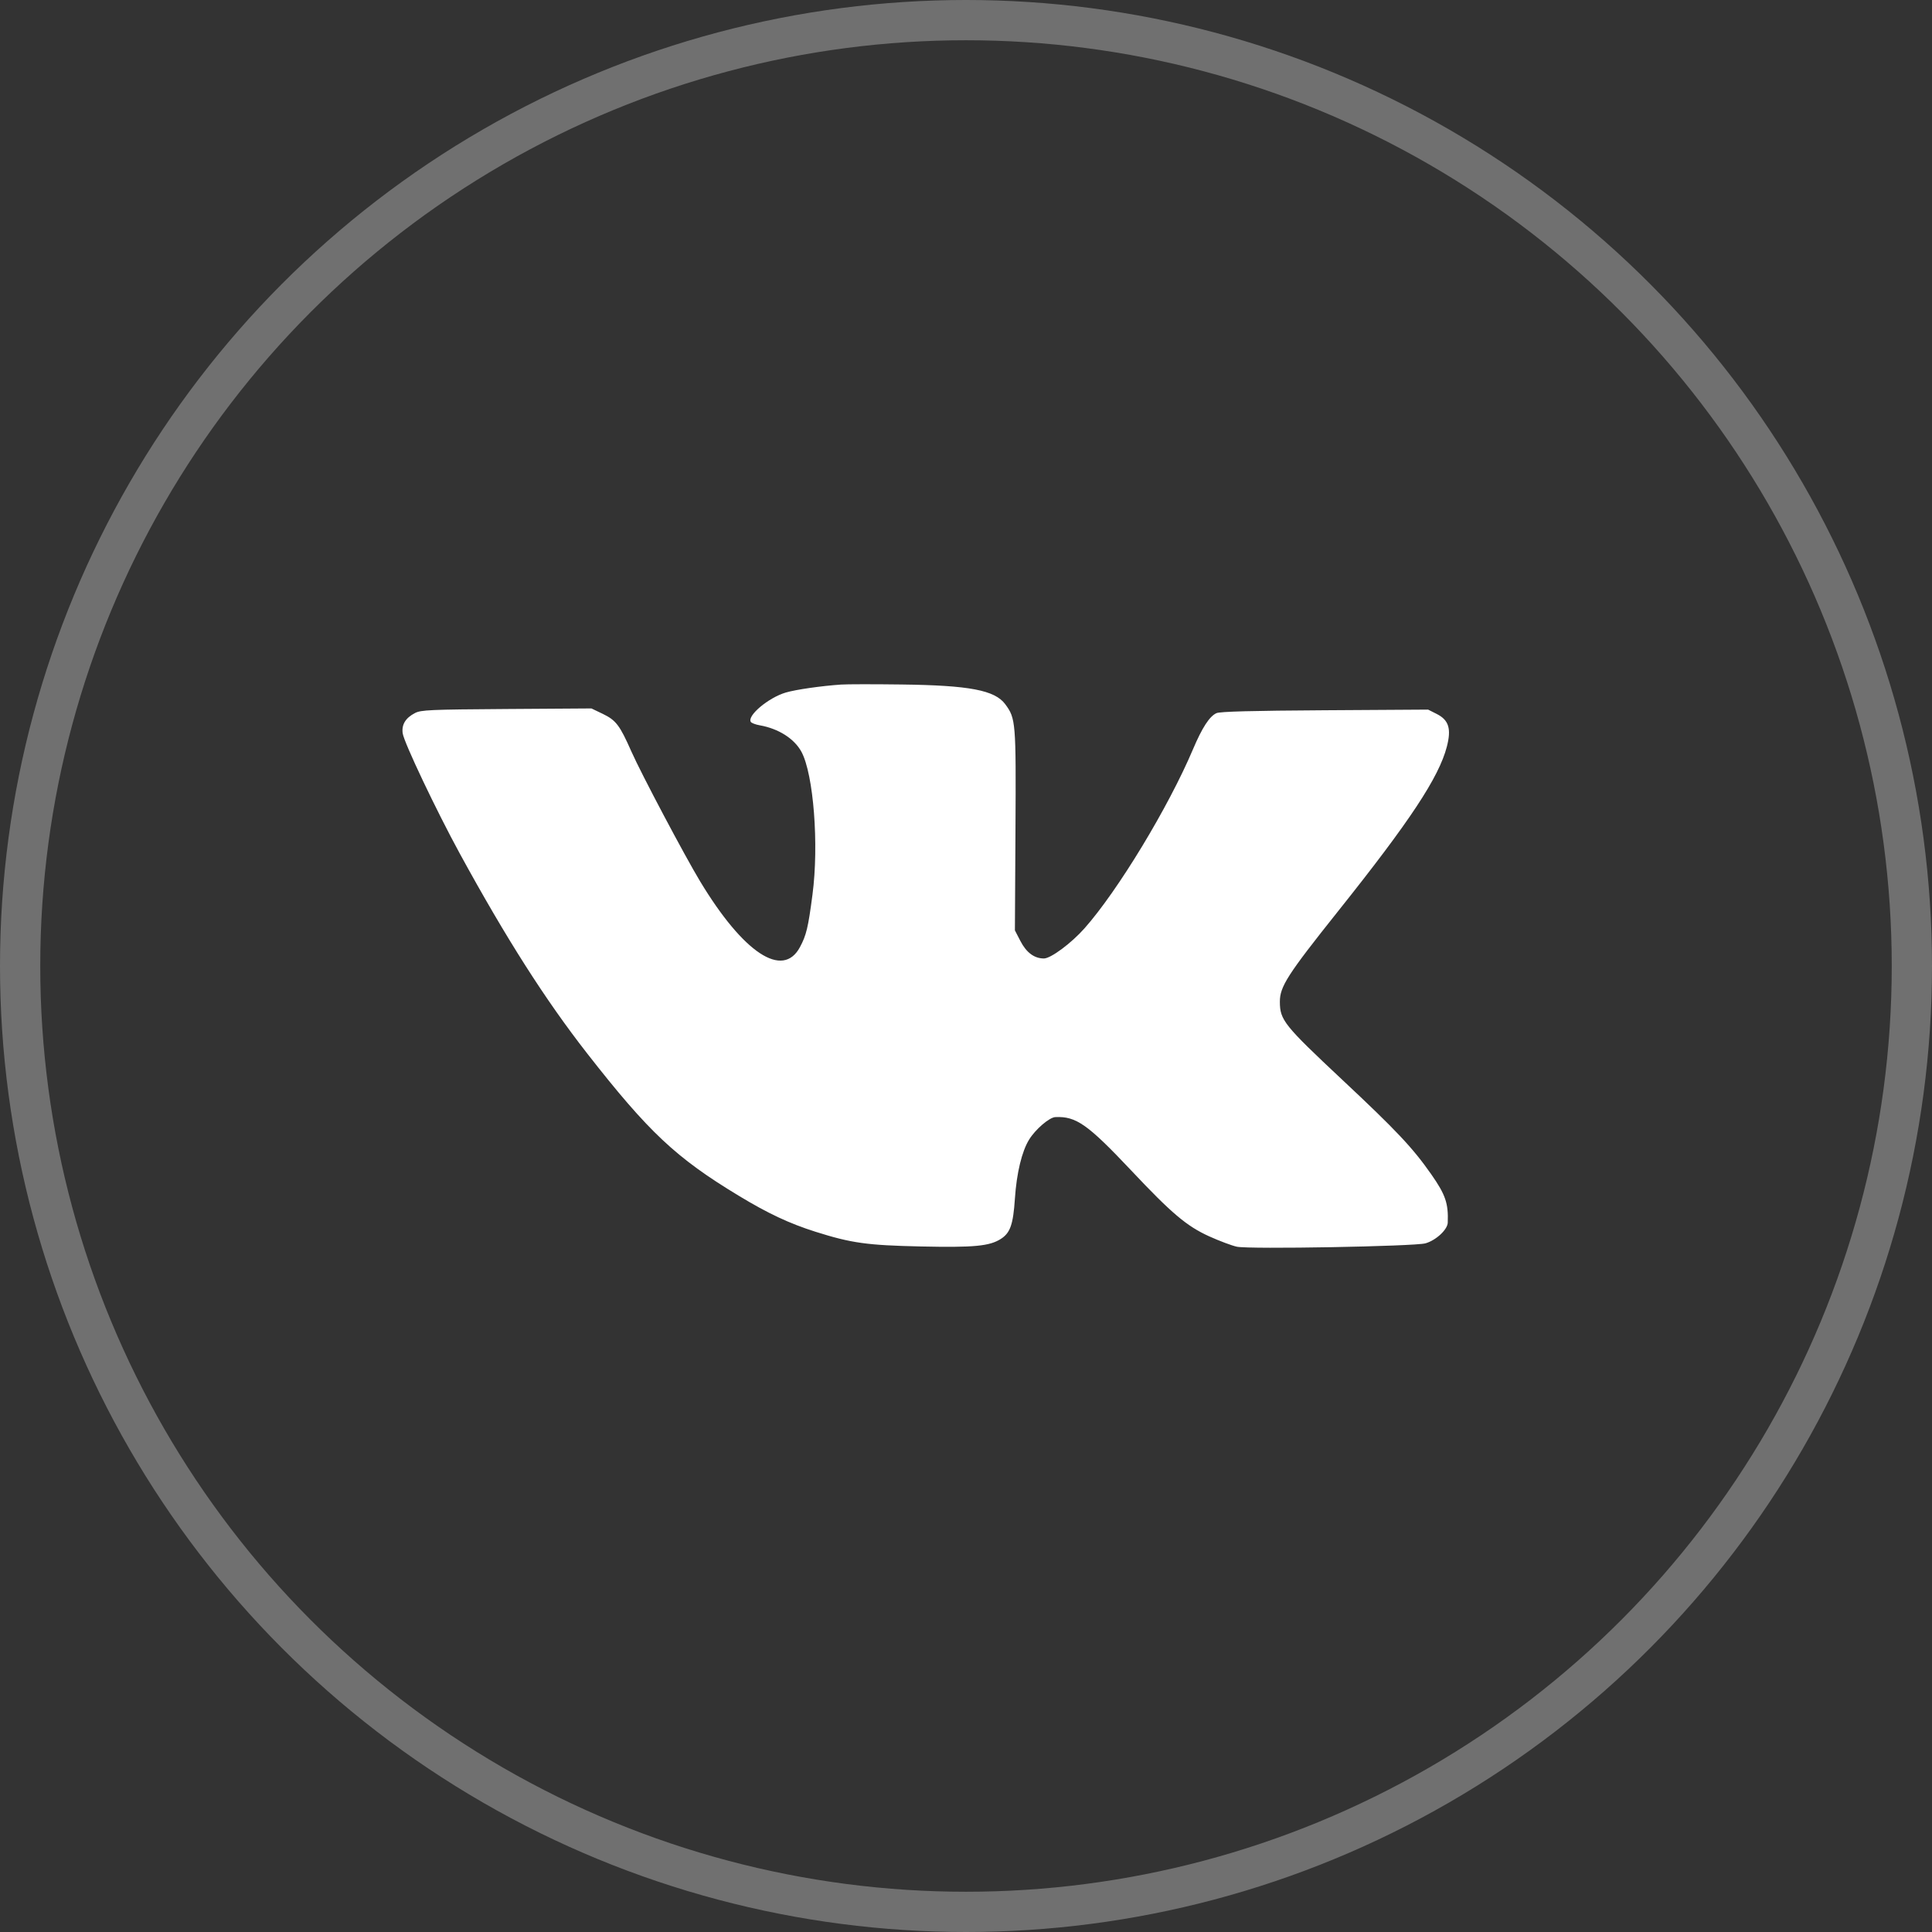 <?xml version="1.0" encoding="UTF-8"?> <svg xmlns="http://www.w3.org/2000/svg" width="48" height="48" viewBox="0 0 48 48" fill="none"><rect x="0" y="0" width="48" height="48" fill="#333333" stroke="none"/> <path fill-rule="evenodd" clip-rule="evenodd" d="M20.895 17.008C20.4 17.042 19.773 17.132 19.522 17.206C19.092 17.333 18.555 17.784 18.654 17.936C18.672 17.964 18.772 18.002 18.876 18.02C19.342 18.102 19.735 18.352 19.912 18.679C20.213 19.238 20.349 20.987 20.186 22.225C20.079 23.044 20.034 23.233 19.875 23.53C19.449 24.326 18.471 23.681 17.393 21.895C17.009 21.259 15.929 19.219 15.688 18.674C15.397 18.016 15.305 17.895 14.974 17.735L14.694 17.601L12.585 17.615C10.68 17.628 10.46 17.638 10.311 17.715C10.075 17.837 9.974 18.003 10.005 18.22C10.039 18.452 10.839 20.136 11.428 21.215C12.576 23.315 13.548 24.84 14.587 26.171C16.116 28.128 16.792 28.764 18.354 29.708C19.083 30.149 19.609 30.396 20.259 30.602C21.153 30.885 21.542 30.939 22.877 30.968C24.205 30.997 24.587 30.96 24.868 30.779C25.1 30.629 25.172 30.422 25.215 29.78C25.257 29.146 25.388 28.603 25.568 28.313C25.726 28.056 26.071 27.761 26.219 27.754C26.735 27.73 27.023 27.933 28.101 29.076C29.111 30.149 29.485 30.464 30.043 30.717C30.295 30.831 30.604 30.947 30.729 30.974C31.034 31.041 35.151 30.966 35.416 30.89C35.679 30.814 35.963 30.55 35.969 30.376C35.987 29.898 35.914 29.683 35.561 29.178C35.097 28.515 34.698 28.091 33.341 26.82C31.9 25.469 31.8 25.343 31.798 24.892C31.796 24.512 31.983 24.221 33.248 22.634C35.033 20.396 35.747 19.315 35.946 18.553C36.062 18.106 35.996 17.89 35.695 17.738L35.481 17.63L32.915 17.646C31.1 17.657 30.311 17.678 30.223 17.718C30.051 17.795 29.868 18.076 29.639 18.616C29.03 20.055 27.774 22.127 26.947 23.061C26.618 23.433 26.107 23.813 25.936 23.813C25.698 23.813 25.501 23.668 25.352 23.38L25.215 23.115L25.229 20.617C25.244 17.93 25.237 17.851 24.975 17.496C24.716 17.147 24.085 17.027 22.394 17.006C21.709 16.997 21.035 16.998 20.895 17.008Z" fill="white"></path> <circle opacity="0.3" r="23.5" transform="matrix(-1 0 0 1 24 24)" stroke="white"></circle> </svg> 